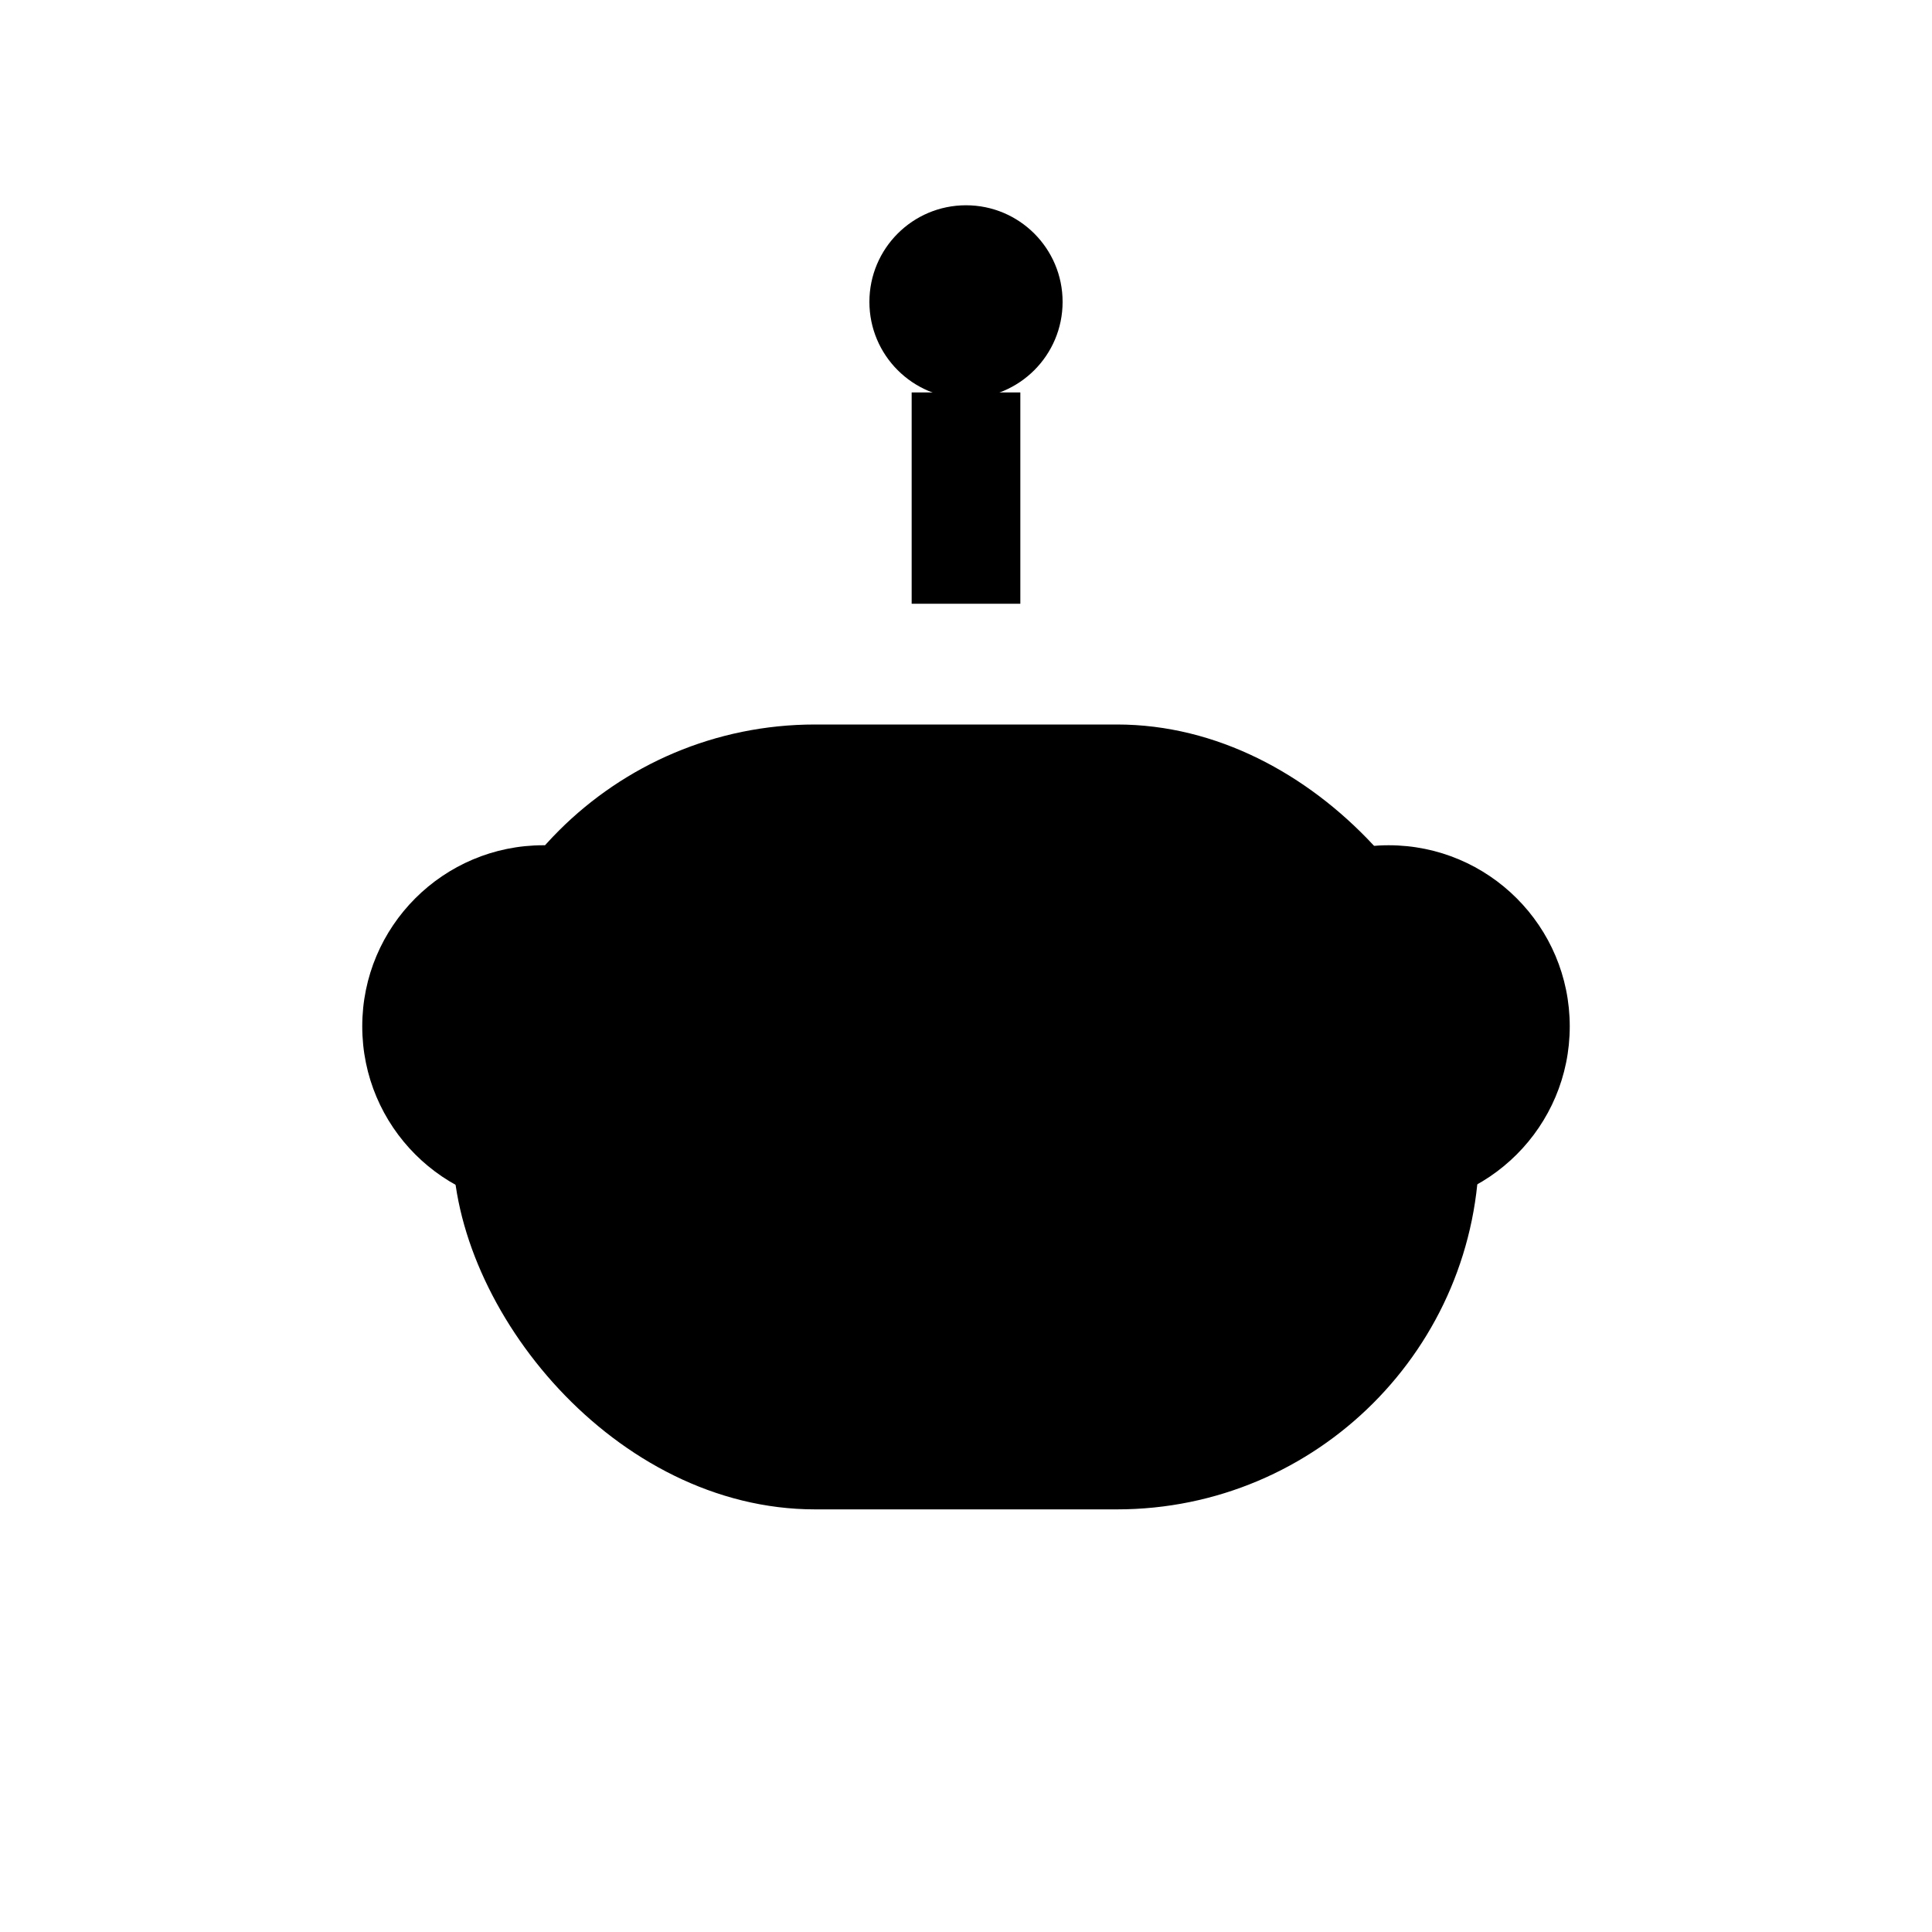 <?xml version="1.0" encoding="UTF-8"?>
<!-- Safari pinned tab icon for TopherAI. Solid black shapes; cutouts via mask. -->
<svg xmlns="http://www.w3.org/2000/svg" viewBox="0 0 64 64">
  <defs>
    <!-- Mask: white keeps, black removes (for eyes/mouth cutouts) -->
    <mask id="facecut" maskUnits="userSpaceOnUse">
      <rect x="0" y="0" width="64" height="64" fill="#fff"/>
      <!-- Eyes (cut out) -->
      <circle cx="26" cy="35.5" r="3.2" fill="#000"/>
      <circle cx="38" cy="35.5" r="3.2" fill="#000"/>
      <!-- Mouth (cut out as rounded pill) -->
      <rect x="26" y="42" width="12" height="3" rx="1.5" ry="1.5" fill="#000"/>
    </mask>
  </defs>

  <!-- Antenna ball -->
  <circle cx="32" cy="10" r="3.2" fill="#000"/>
  <!-- Antenna stem -->
  <rect x="30.2" y="13" width="3.6" height="7" fill="#000" />

  <!-- Earpads / headset -->
  <circle cx="18" cy="34" r="6" fill="#000"/>
  <circle cx="46" cy="34" r="6" fill="#000"/>

  <!-- Head: rounded rectangle; we apply the mask to punch eyes/mouth out -->
  <g mask="url(#facecut)">
    <rect x="15" y="24" width="34" height="26" rx="12" ry="12" fill="#000"/>
  </g>
</svg>

